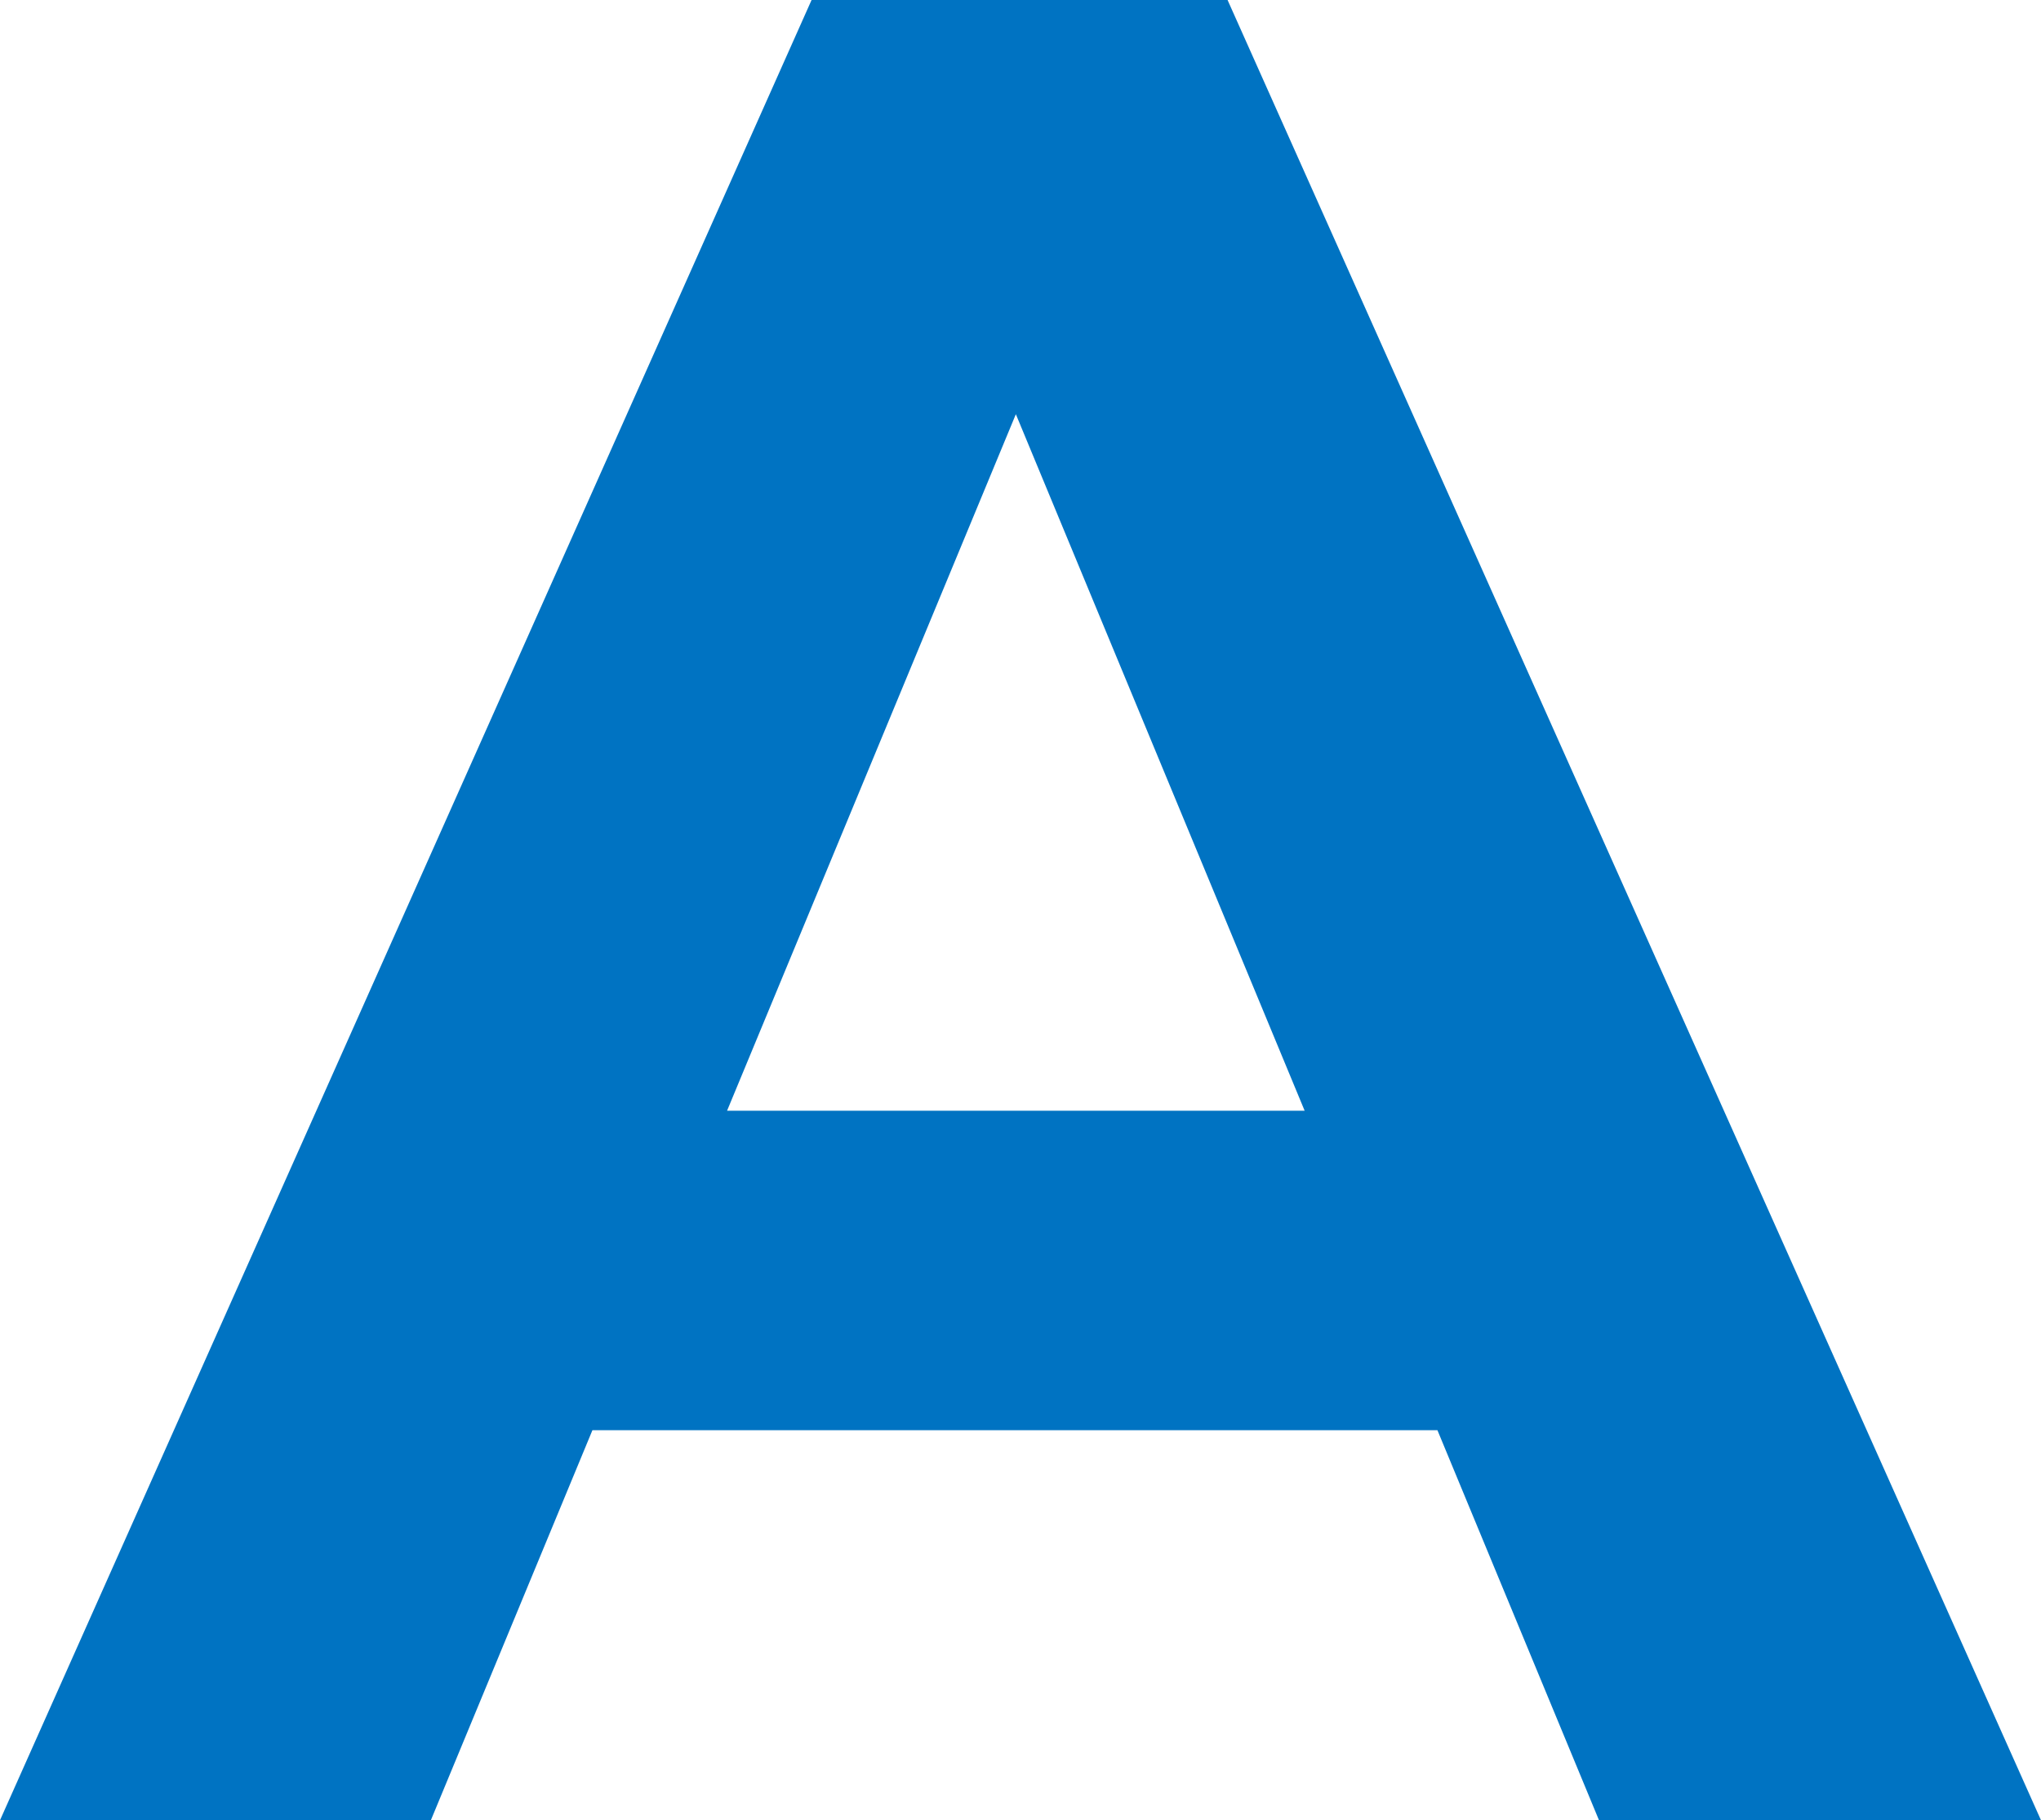 <svg id="_イヤー_2" xmlns="http://www.w3.org/2000/svg" width="21.98" height="19.6"><path d="M15.48 15.4h-9.1l-1.74 4.2H0L8.74 0h4.48l8.76 19.6h-4.76l-1.74-4.2zm-1.43-3.44l-3.11-7.5-3.11 7.5h6.22z" fill="#0073c2" id="text"/></svg>